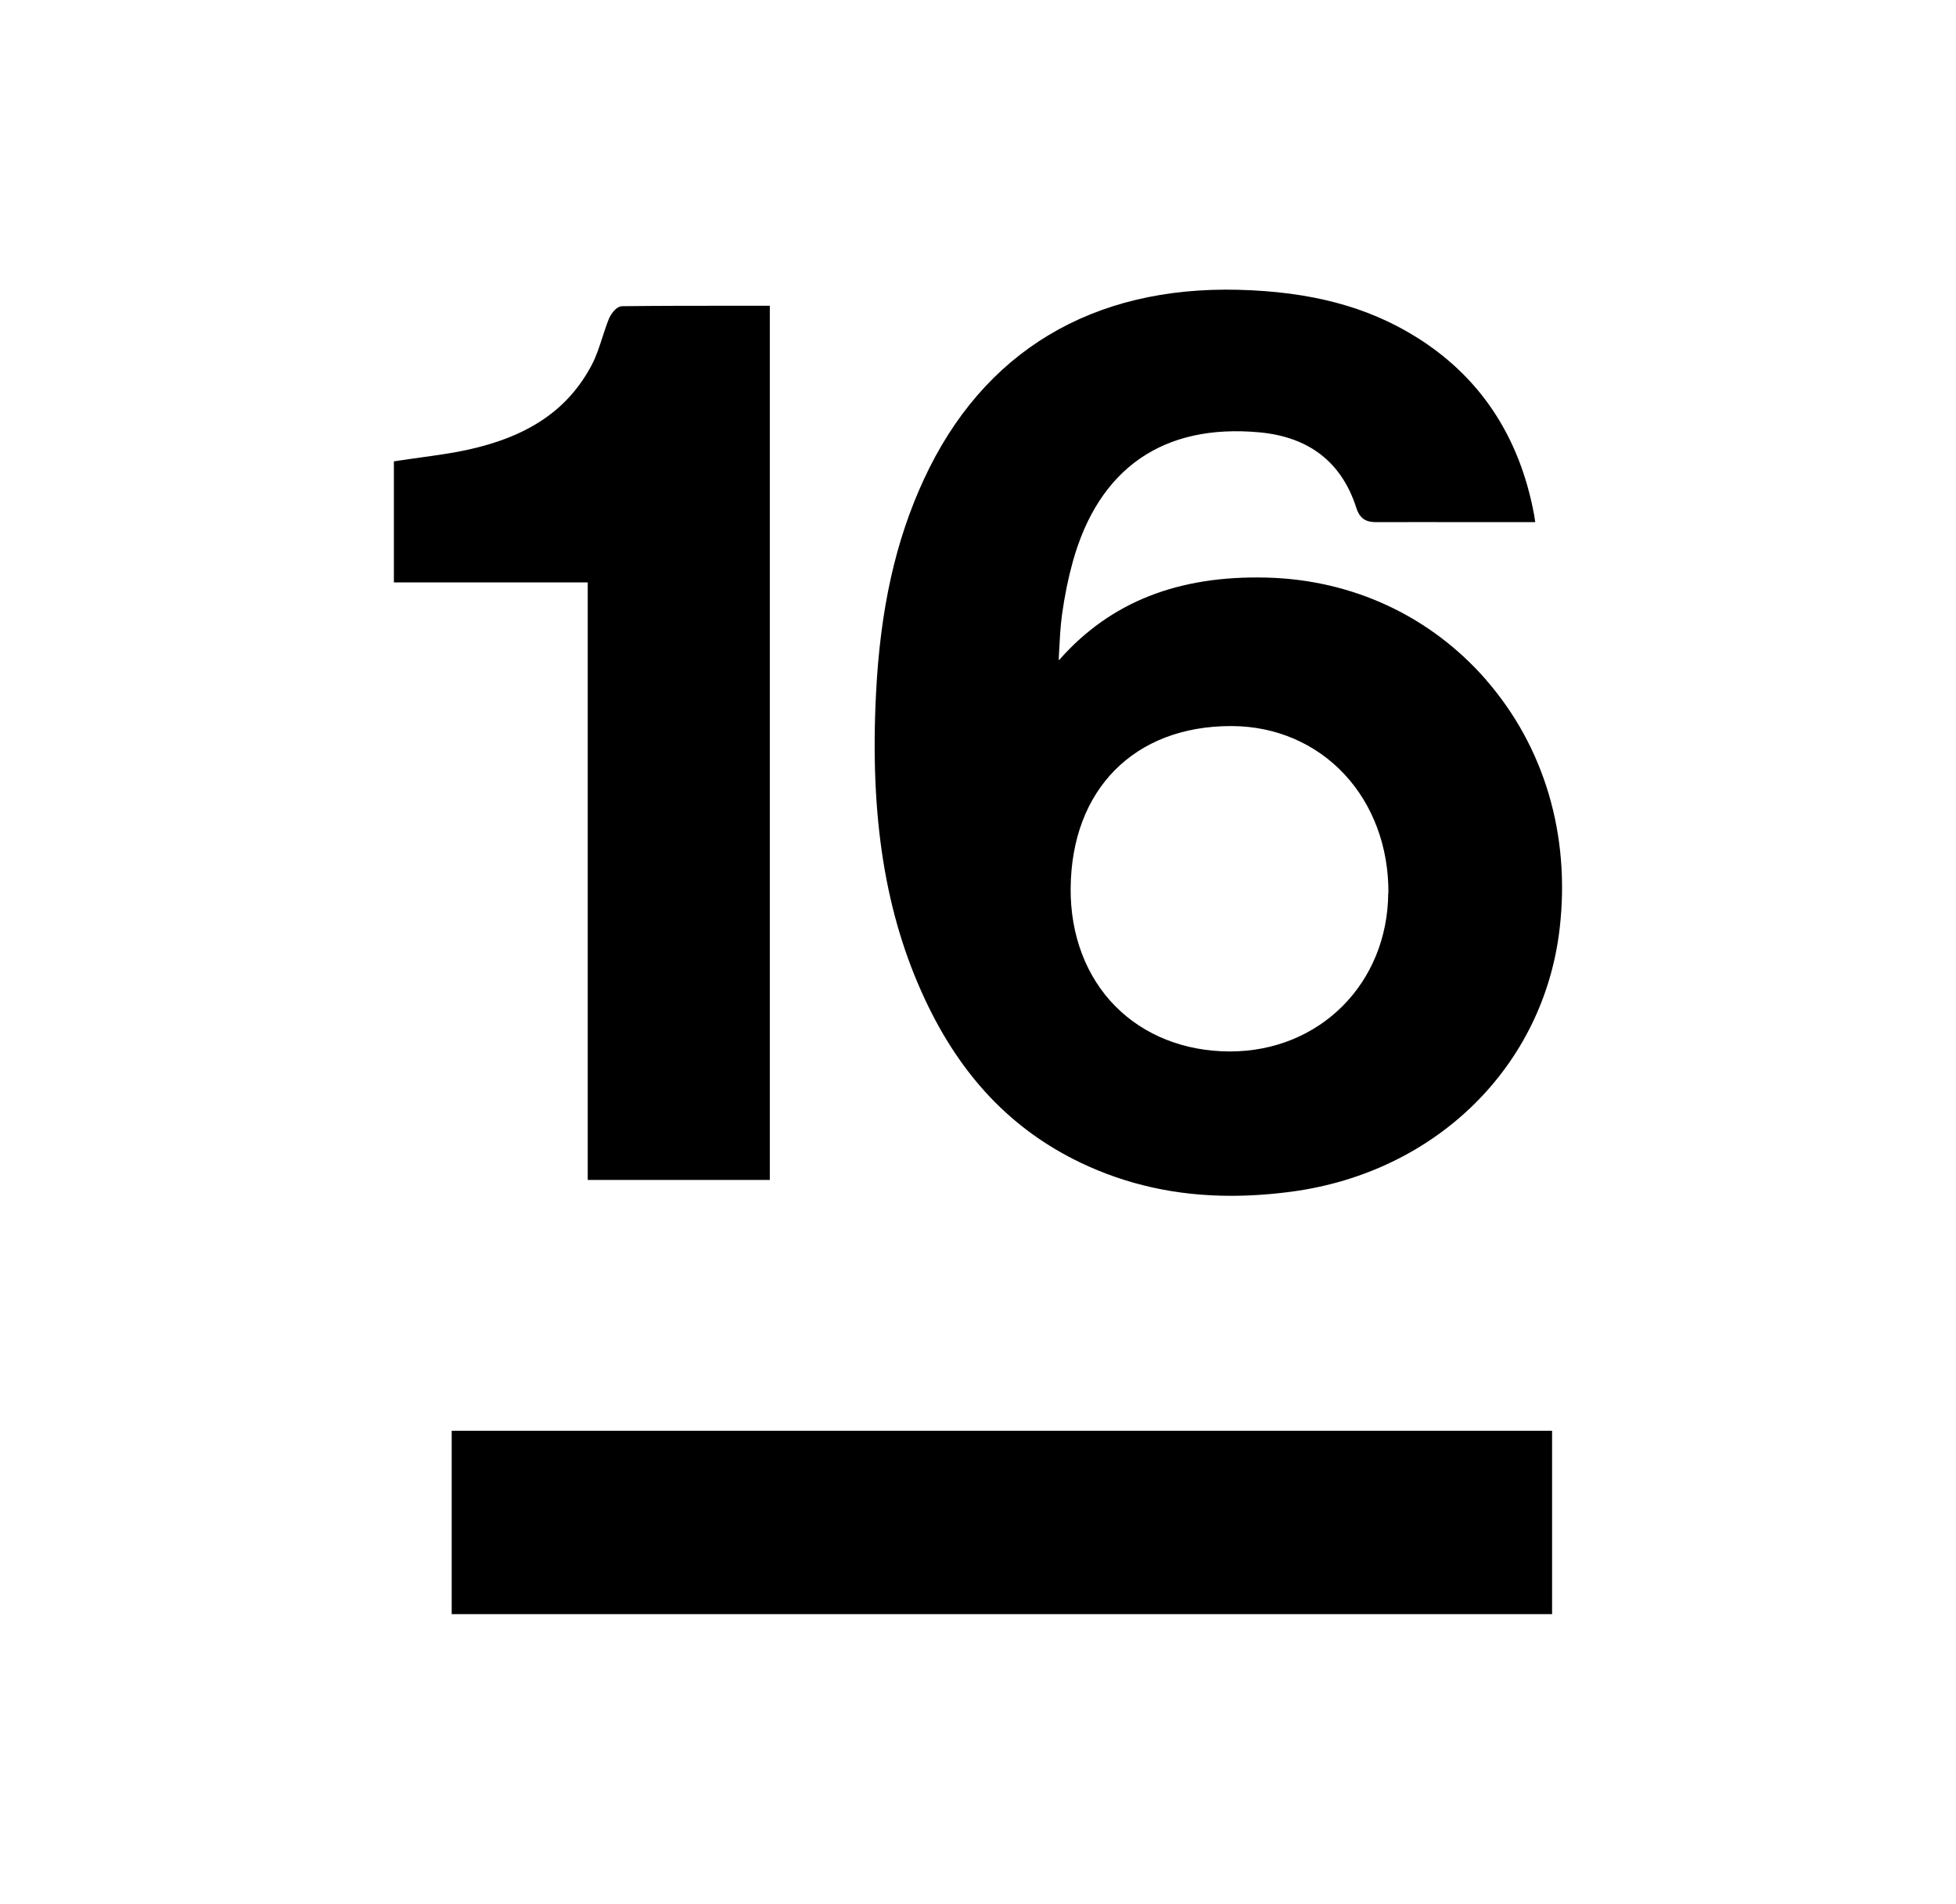 <svg xmlns="http://www.w3.org/2000/svg" id="Capa_1" data-name="Capa 1" viewBox="0 0 224.31 218.37"><defs><style>      .cls-1 {        fill: none;      }    </style></defs><rect class="cls-1" width="224.31" height="218.37"></rect><g><path d="m170.48,78.04c-6.39-7.35-15.34-11.54-25.22-11.79-10.14-.26-17.89,2.8-23.7,9.34-.04.05-.09.1-.15.14.02-.3.03-.6.04-.89.08-1.5.15-2.91.33-4.28.3-2.18.72-4.24,1.25-6.15,2.99-10.72,10.4-15.84,21.41-14.82,5.69.53,9.43,3.44,11.1,8.66.44,1.37,1.24,1.64,2.31,1.64h.04c3.51-.02,7.01,0,10.52,0h7.65c-.06-.44-.13-.84-.13-.84-1.67-9.02-6.25-15.9-13.62-20.45-5.56-3.44-12-5.14-20.25-5.36-16.8-.44-29.33,7.07-36.11,21.74-3.26,7.05-5,14.86-5.49,24.59-.72,14.18,1.06,25.32,5.61,35.05,4.13,8.84,9.97,14.97,17.87,18.75,5.3,2.53,10.99,3.79,17.24,3.79,2.24,0,4.56-.16,6.96-.48,16.54-2.22,28.89-14.35,30.72-30.19,1.24-10.69-1.75-20.8-8.4-28.46h.02Zm-11.28,24.37c-.06,10.38-7.85,18.19-18.15,18.19h-.09c-5.14-.02-9.77-1.86-13.05-5.18-3.35-3.38-5.17-8.18-5.13-13.51.08-11.33,7.28-18.63,18.38-18.63h.15c4.98.03,9.53,1.98,12.83,5.49,3.3,3.52,5.11,8.37,5.08,13.64h-.02Z"></path><path d="m67.39,135.34h20.89V35.07h-3.75c-4.45,0-8.8,0-13.15.05-.8,0-1.42,1.1-1.57,1.49-.27.68-.5,1.39-.73,2.09-.36,1.11-.7,2.17-1.21,3.14-2.7,5.13-7.23,8.22-14.25,9.75-1.78.39-3.64.64-5.43.89-.84.12-1.67.23-2.5.36l-.52.08v13.88h22.23v68.55h0Z"></path><rect x="51.8" y="164.11" width="126.19" height="21.03"></rect></g></svg>